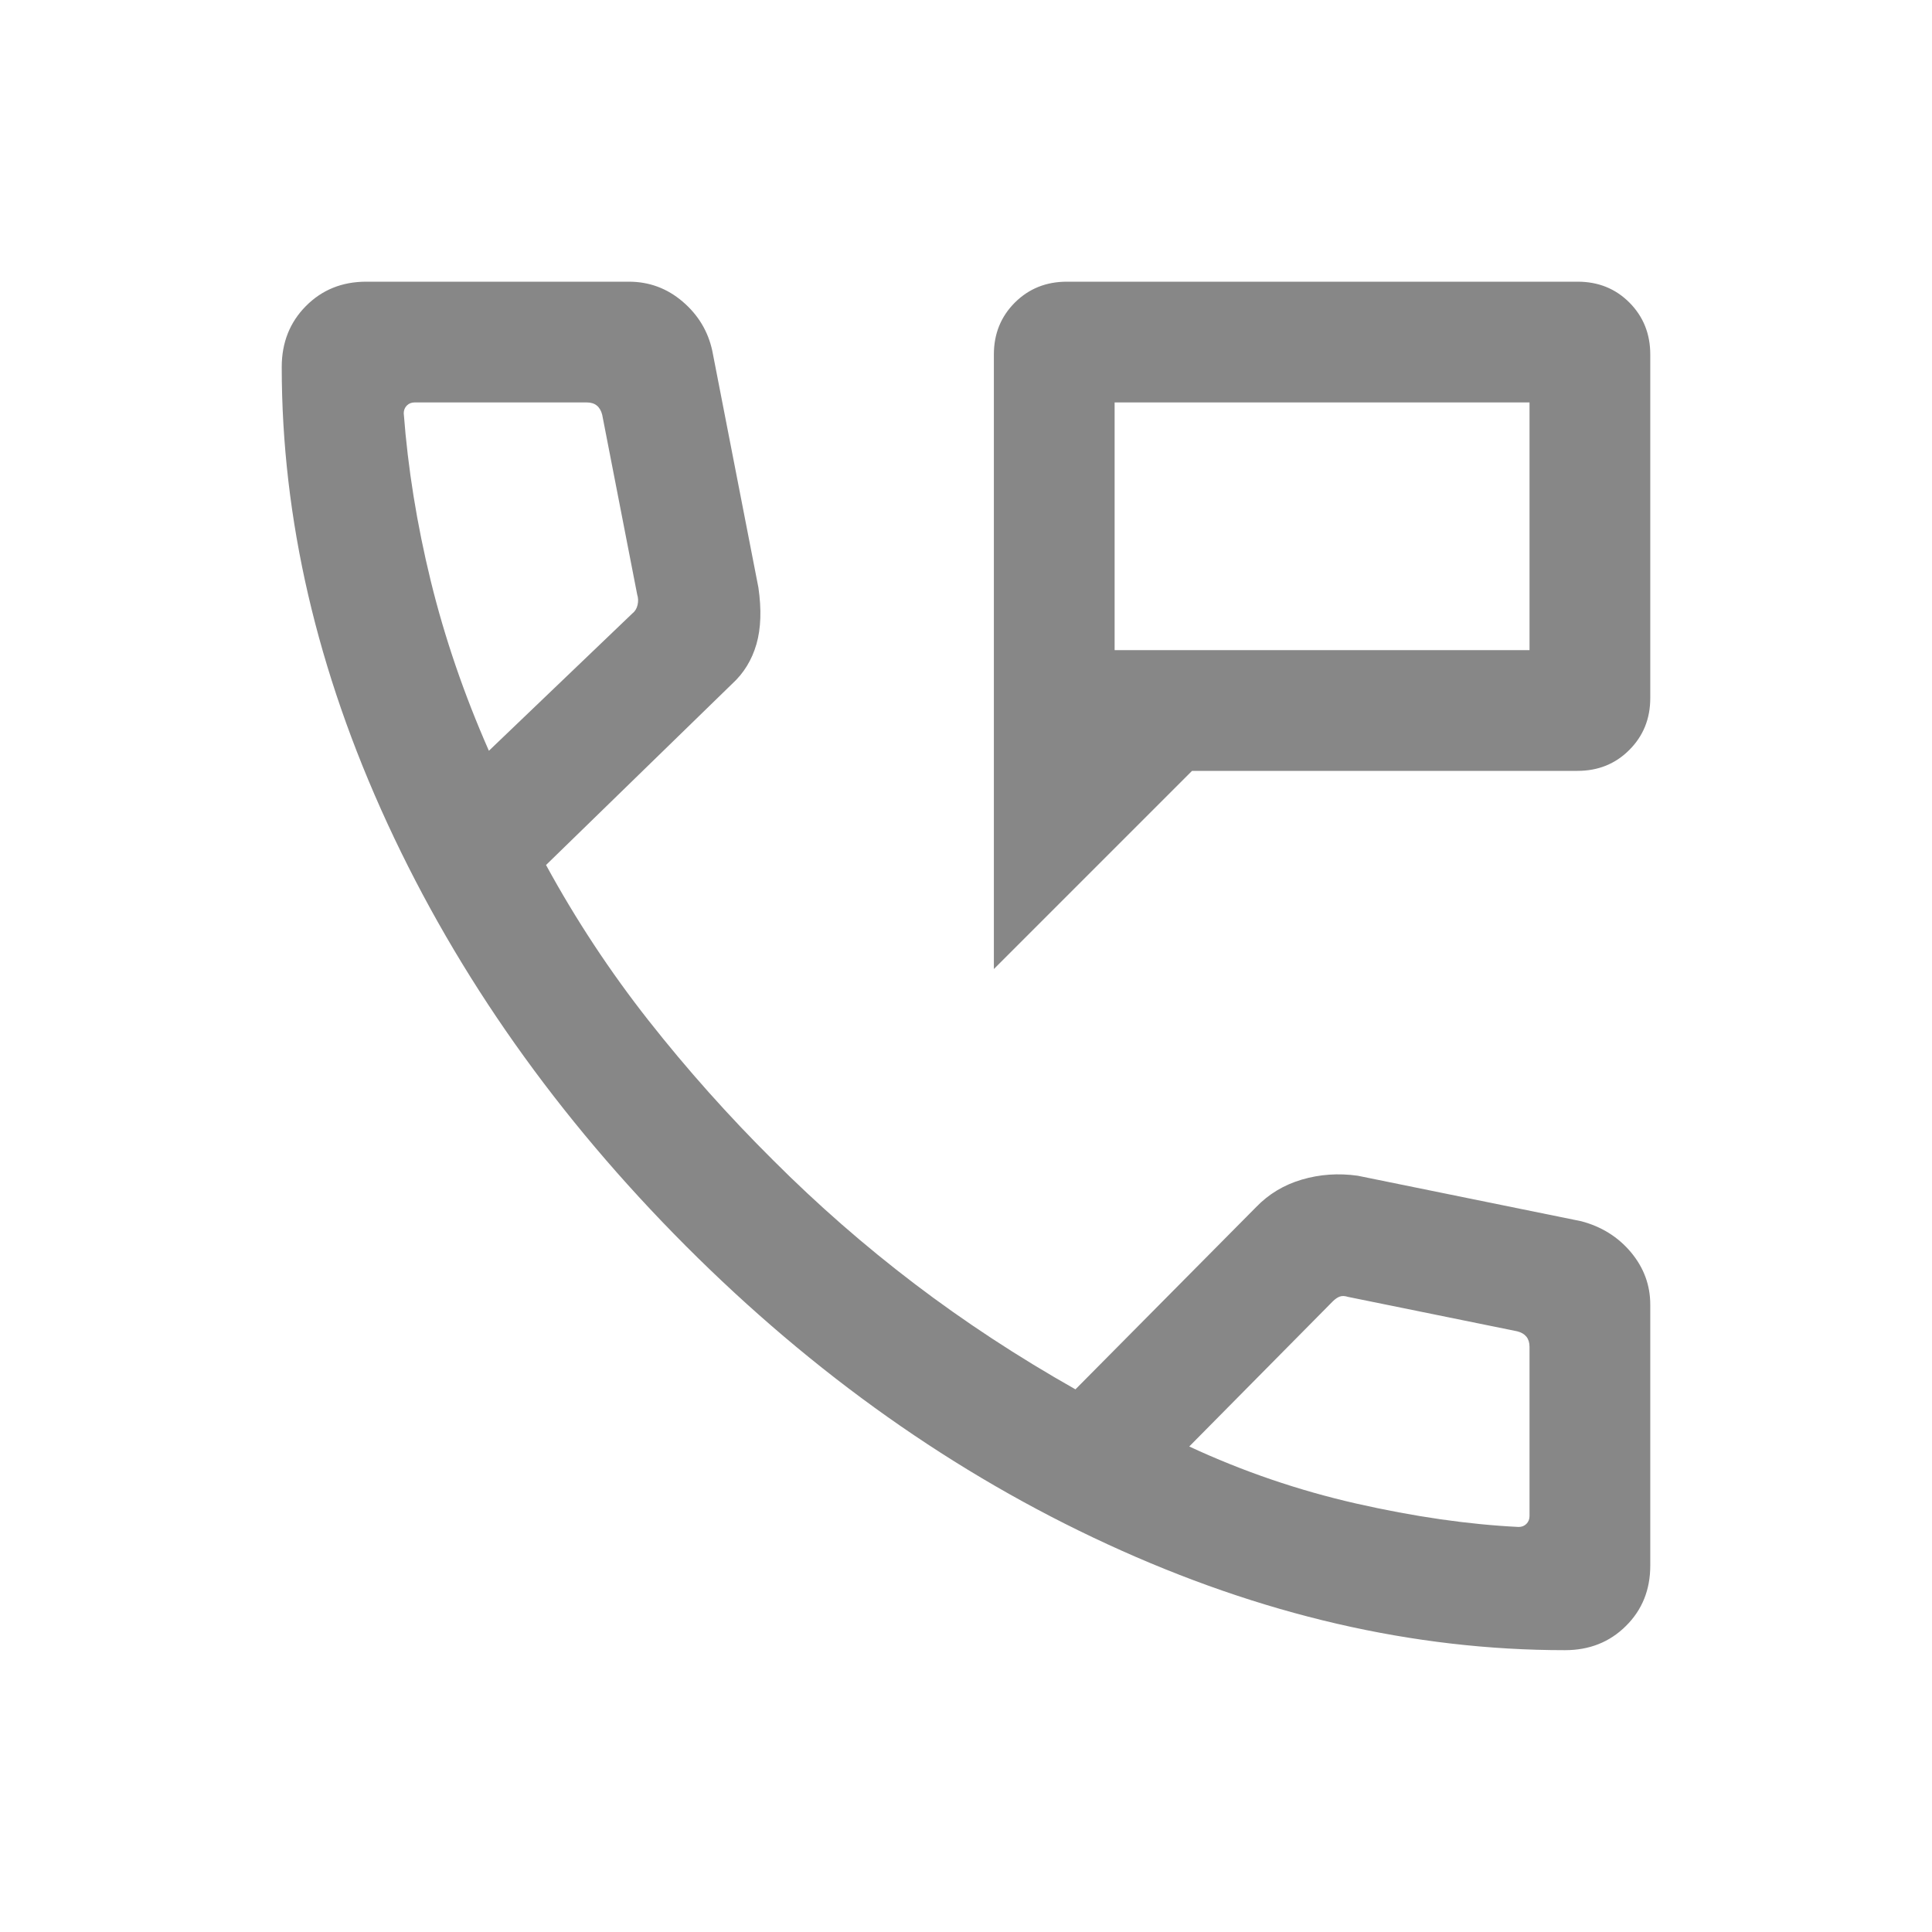 <svg width="40" height="40" viewBox="0 0 40 40" fill="none" xmlns="http://www.w3.org/2000/svg">
<mask id="mask0_9432_64811" style="mask-type:alpha" maskUnits="userSpaceOnUse" x="0" y="0" width="40" height="40">
<rect width="40" height="40" fill="#D9D9D9"/>
</mask>
<g mask="url(#mask0_9432_64811)">
<path d="M20.577 20.063V7.339C20.577 6.912 20.722 6.554 21.011 6.265C21.301 5.976 21.66 5.832 22.088 5.832H32.663C33.091 5.832 33.448 5.976 33.736 6.265C34.023 6.554 34.167 6.912 34.167 7.339V14.454C34.167 14.881 34.022 15.238 33.733 15.527C33.445 15.816 33.087 15.96 32.66 15.96H24.68L20.577 20.063ZM23.077 13.46H31.667V8.332H23.077V13.46ZM32.401 34.165C29.26 34.165 26.104 33.435 22.934 31.974C19.765 30.514 16.852 28.454 14.197 25.794C11.543 23.133 9.485 20.221 8.024 17.056C6.564 13.892 5.833 10.739 5.833 7.598C5.833 7.094 6 6.673 6.333 6.337C6.667 6 7.083 5.832 7.583 5.832H13.019C13.44 5.832 13.811 5.969 14.133 6.244C14.455 6.519 14.659 6.858 14.747 7.262L15.702 12.165C15.768 12.62 15.755 13.011 15.661 13.338C15.566 13.665 15.398 13.94 15.154 14.162L11.305 17.909C11.924 19.044 12.632 20.117 13.428 21.129C14.224 22.14 15.086 23.107 16.013 24.027C16.927 24.942 17.9 25.792 18.93 26.576C19.96 27.36 21.072 28.09 22.266 28.765L26.006 24.992C26.267 24.721 26.583 24.531 26.954 24.422C27.325 24.313 27.71 24.286 28.109 24.342L32.737 25.284C33.158 25.395 33.502 25.61 33.768 25.928C34.034 26.247 34.167 26.608 34.167 27.012V32.415C34.167 32.915 33.999 33.332 33.662 33.665C33.326 33.999 32.905 34.165 32.401 34.165ZM10.122 15.544L13.096 12.697C13.15 12.655 13.184 12.596 13.201 12.521C13.217 12.447 13.214 12.377 13.193 12.313L12.468 8.588C12.447 8.503 12.409 8.439 12.356 8.396C12.303 8.353 12.233 8.332 12.148 8.332H8.584C8.519 8.332 8.466 8.353 8.423 8.396C8.381 8.439 8.359 8.492 8.359 8.557C8.445 9.695 8.631 10.852 8.918 12.027C9.206 13.203 9.607 14.375 10.122 15.544ZM24.622 29.948C25.727 30.462 26.879 30.856 28.078 31.129C29.279 31.401 30.4 31.563 31.442 31.614C31.506 31.614 31.56 31.593 31.603 31.55C31.645 31.507 31.667 31.454 31.667 31.39V27.883C31.667 27.798 31.645 27.728 31.603 27.675C31.56 27.622 31.496 27.584 31.411 27.563L27.911 26.851C27.846 26.83 27.79 26.827 27.742 26.843C27.694 26.859 27.643 26.894 27.59 26.947L24.622 29.948Z" fill="#878787"/>
</g>
</svg>
